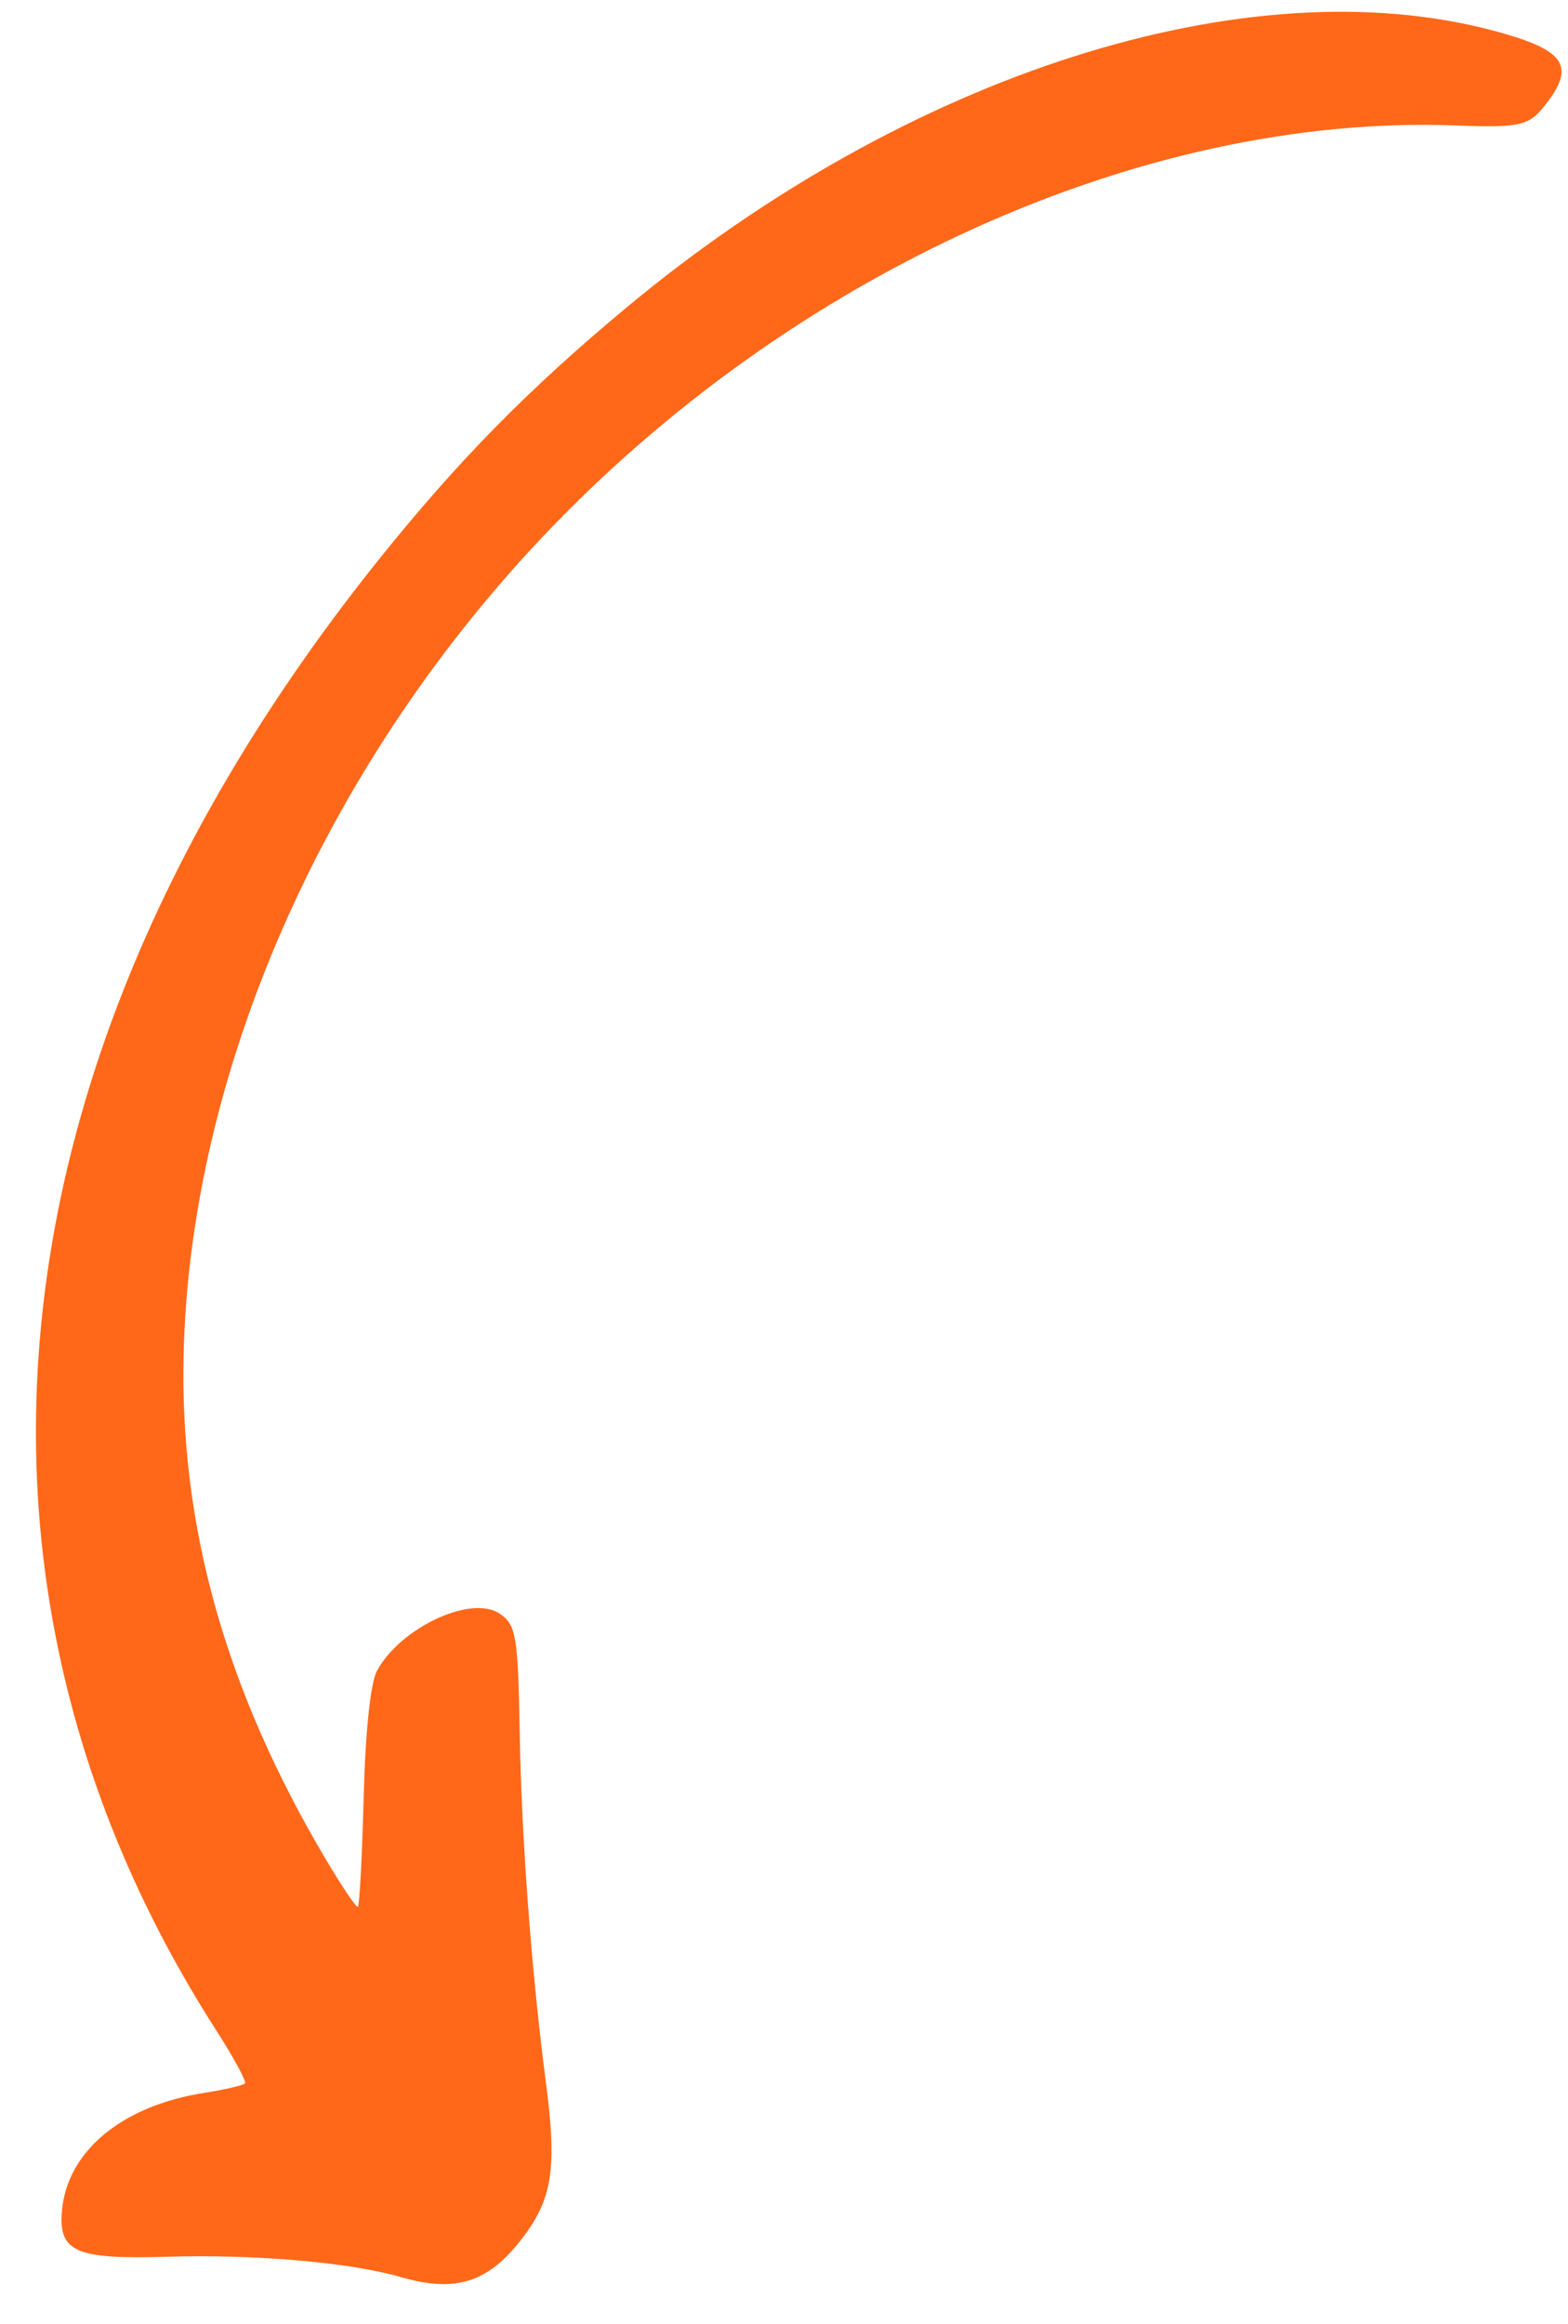 <?xml version="1.0" encoding="UTF-8"?> <svg xmlns="http://www.w3.org/2000/svg" width="27" height="40" viewBox="0 0 27 40" fill="none"><path fill-rule="evenodd" clip-rule="evenodd" d="M1.066 38.061C1.152 37.033 2.096 36.248 3.516 36.025C3.876 35.968 4.192 35.894 4.219 35.86C4.246 35.826 4.018 35.407 3.711 34.929C-1.232 27.209 -0.215 18.04 6.518 9.638C7.888 7.929 9.105 6.692 10.803 5.281C15.64 1.263 21.474 -0.598 25.709 0.526C26.929 0.85 27.132 1.118 26.643 1.761C26.33 2.173 26.215 2.201 25.036 2.159C19.665 1.966 13.608 4.71 9.302 9.285C5.557 13.264 3.276 18.473 3.162 23.305C3.092 26.279 3.887 29.102 5.614 32.011C5.886 32.47 6.132 32.835 6.161 32.823C6.19 32.811 6.235 31.967 6.262 30.948C6.291 29.806 6.379 28.966 6.492 28.759C6.893 28.019 8.103 27.451 8.596 27.771C8.888 27.96 8.921 28.152 8.95 29.849C8.98 31.654 9.155 33.974 9.402 35.861C9.592 37.317 9.513 37.844 9.002 38.516C8.413 39.29 7.853 39.471 6.9 39.195C6.026 38.942 4.387 38.8 2.865 38.846C1.307 38.892 1.007 38.762 1.066 38.061Z" fill="#FF6819"></path></svg> 